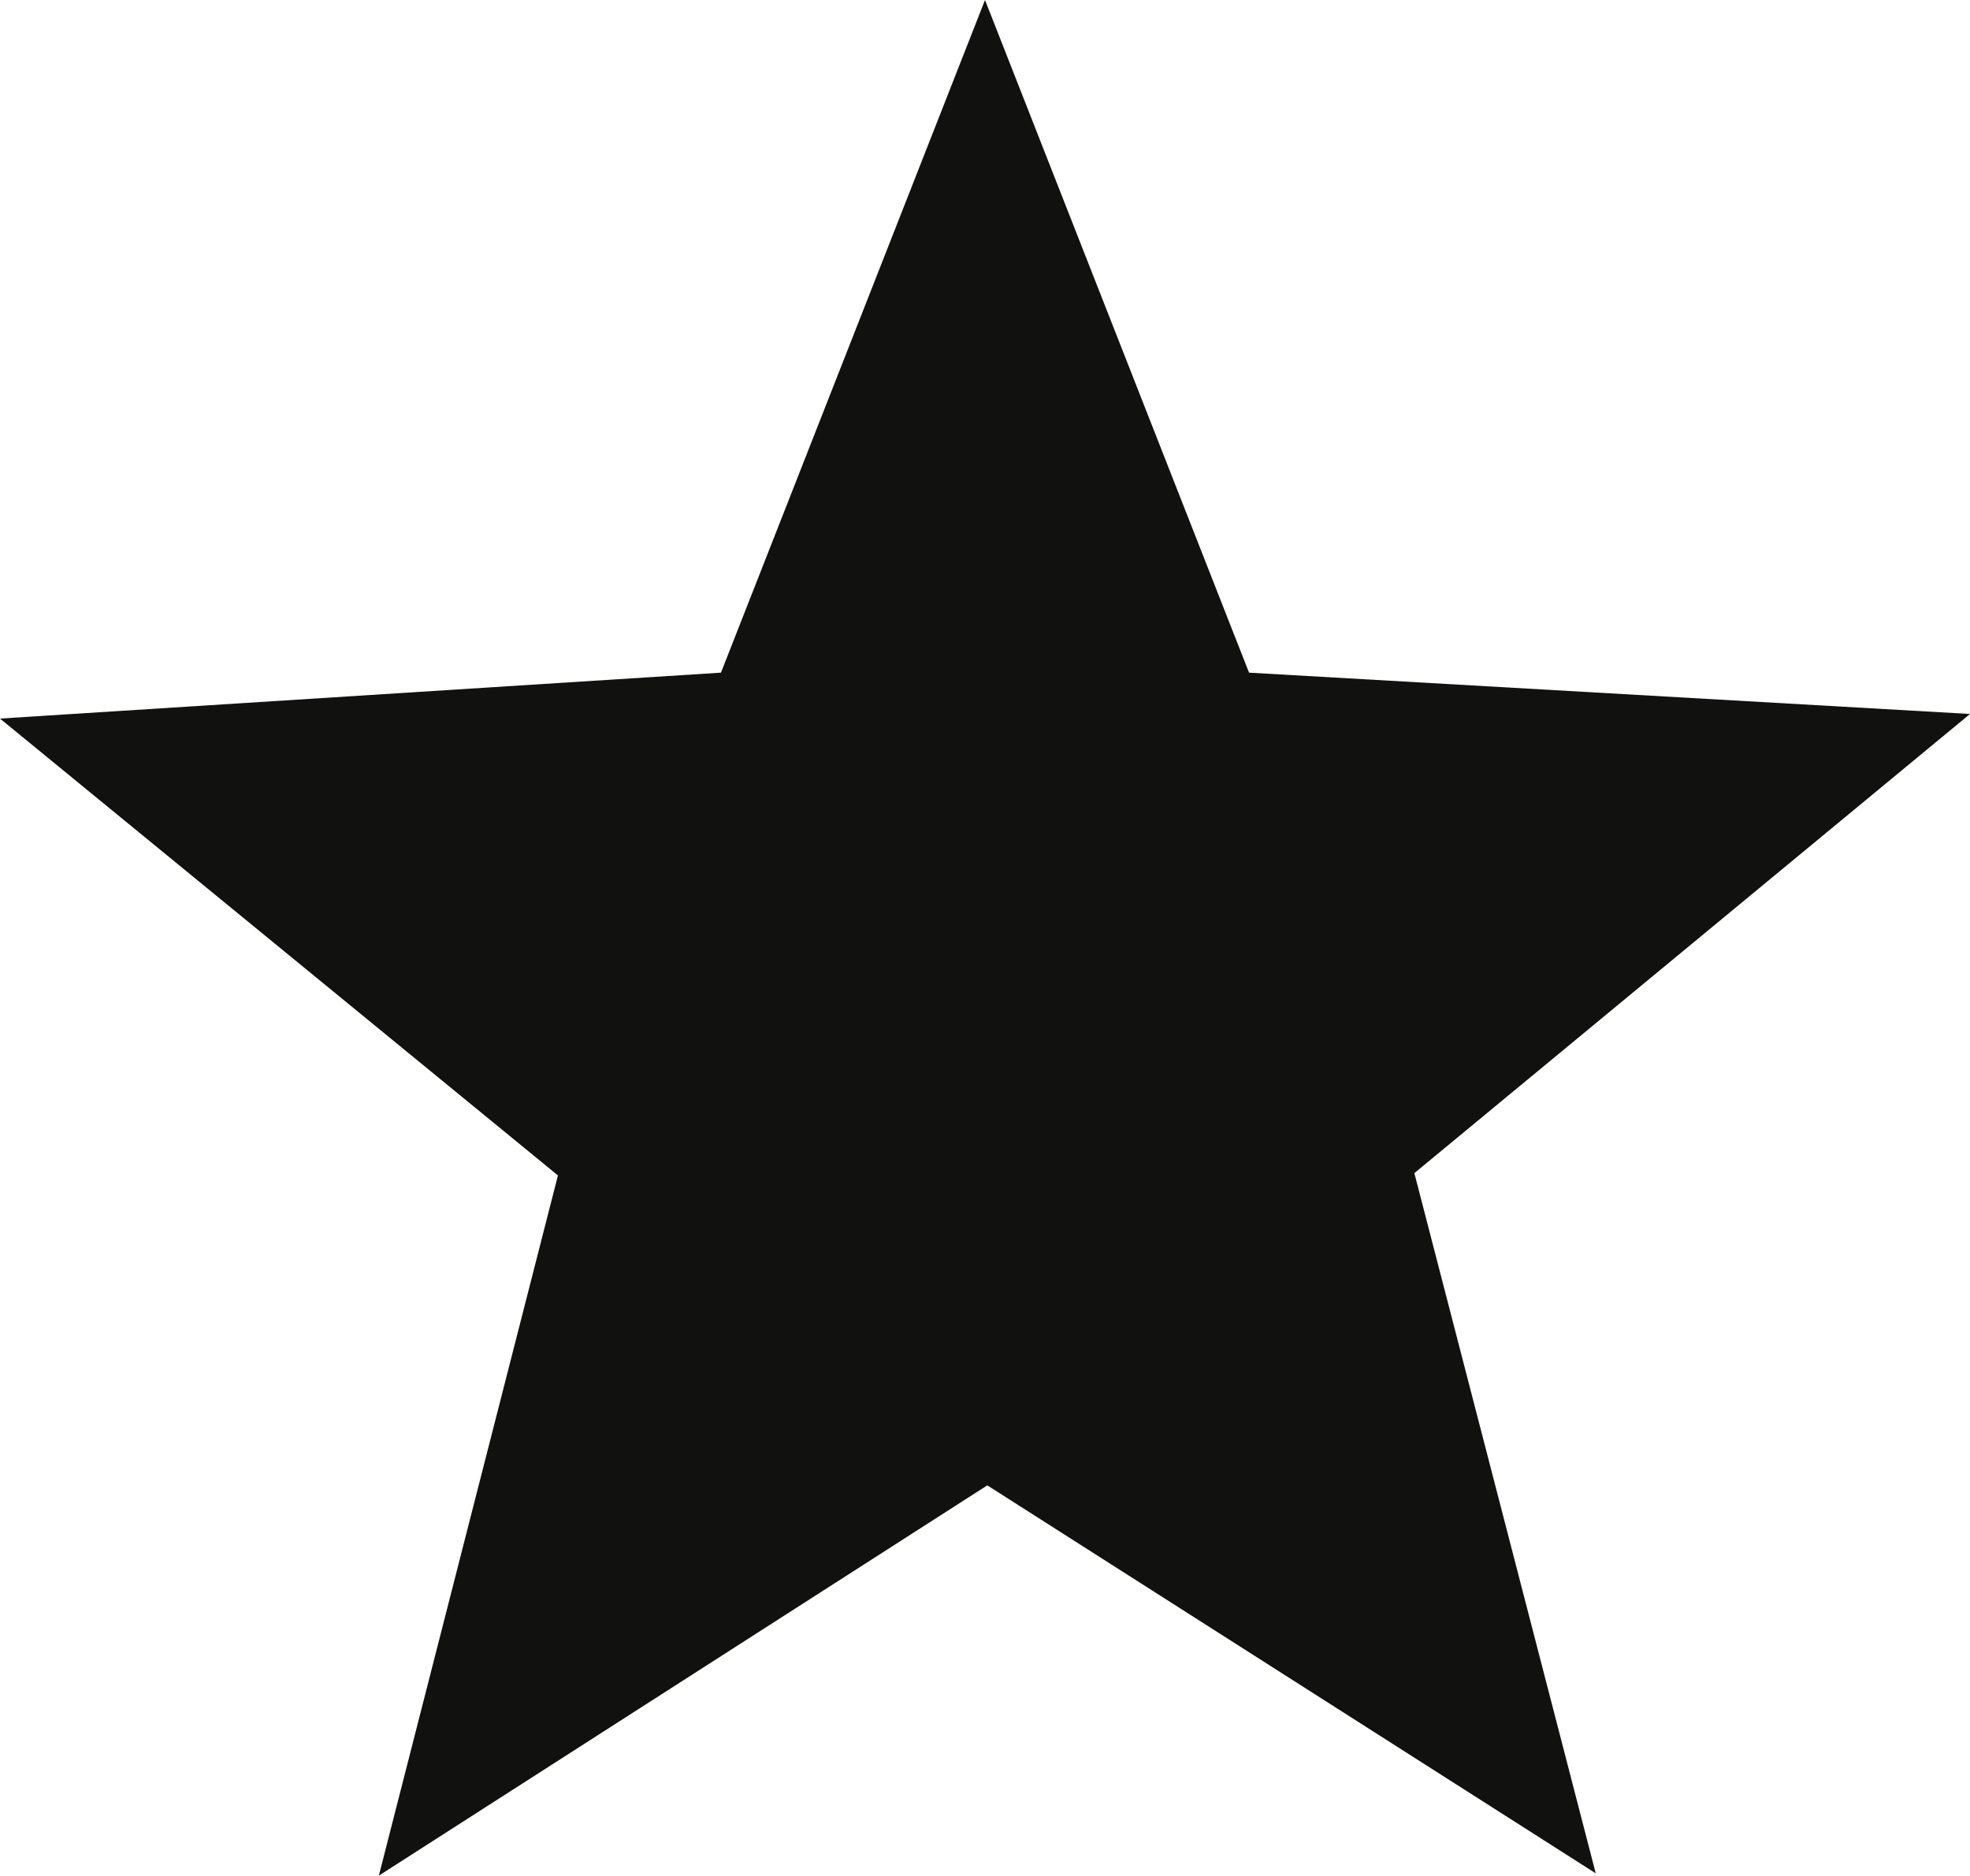 <?xml version="1.0" encoding="utf-8"?>
<!-- Generator: Adobe Illustrator 27.9.0, SVG Export Plug-In . SVG Version: 6.00 Build 0)  -->
<svg version="1.1" id="Calque_1" xmlns="http://www.w3.org/2000/svg" xmlns:xlink="http://www.w3.org/1999/xlink" x="0px" y="0px"
	 viewBox="0 0 85.8 81.7" style="enable-background:new 0 0 85.8 81.7;" xml:space="preserve">
<style type="text/css">
	.st0{fill:#111110;}
</style>
<polygon class="st0" points="54.4,29.3 85.8,31.1 61.6,51.1 69.5,81.6 43,64.7 16.5,81.7 24.3,51.2 0,31.3 31.4,29.3 42.9,0 "/>
</svg>

